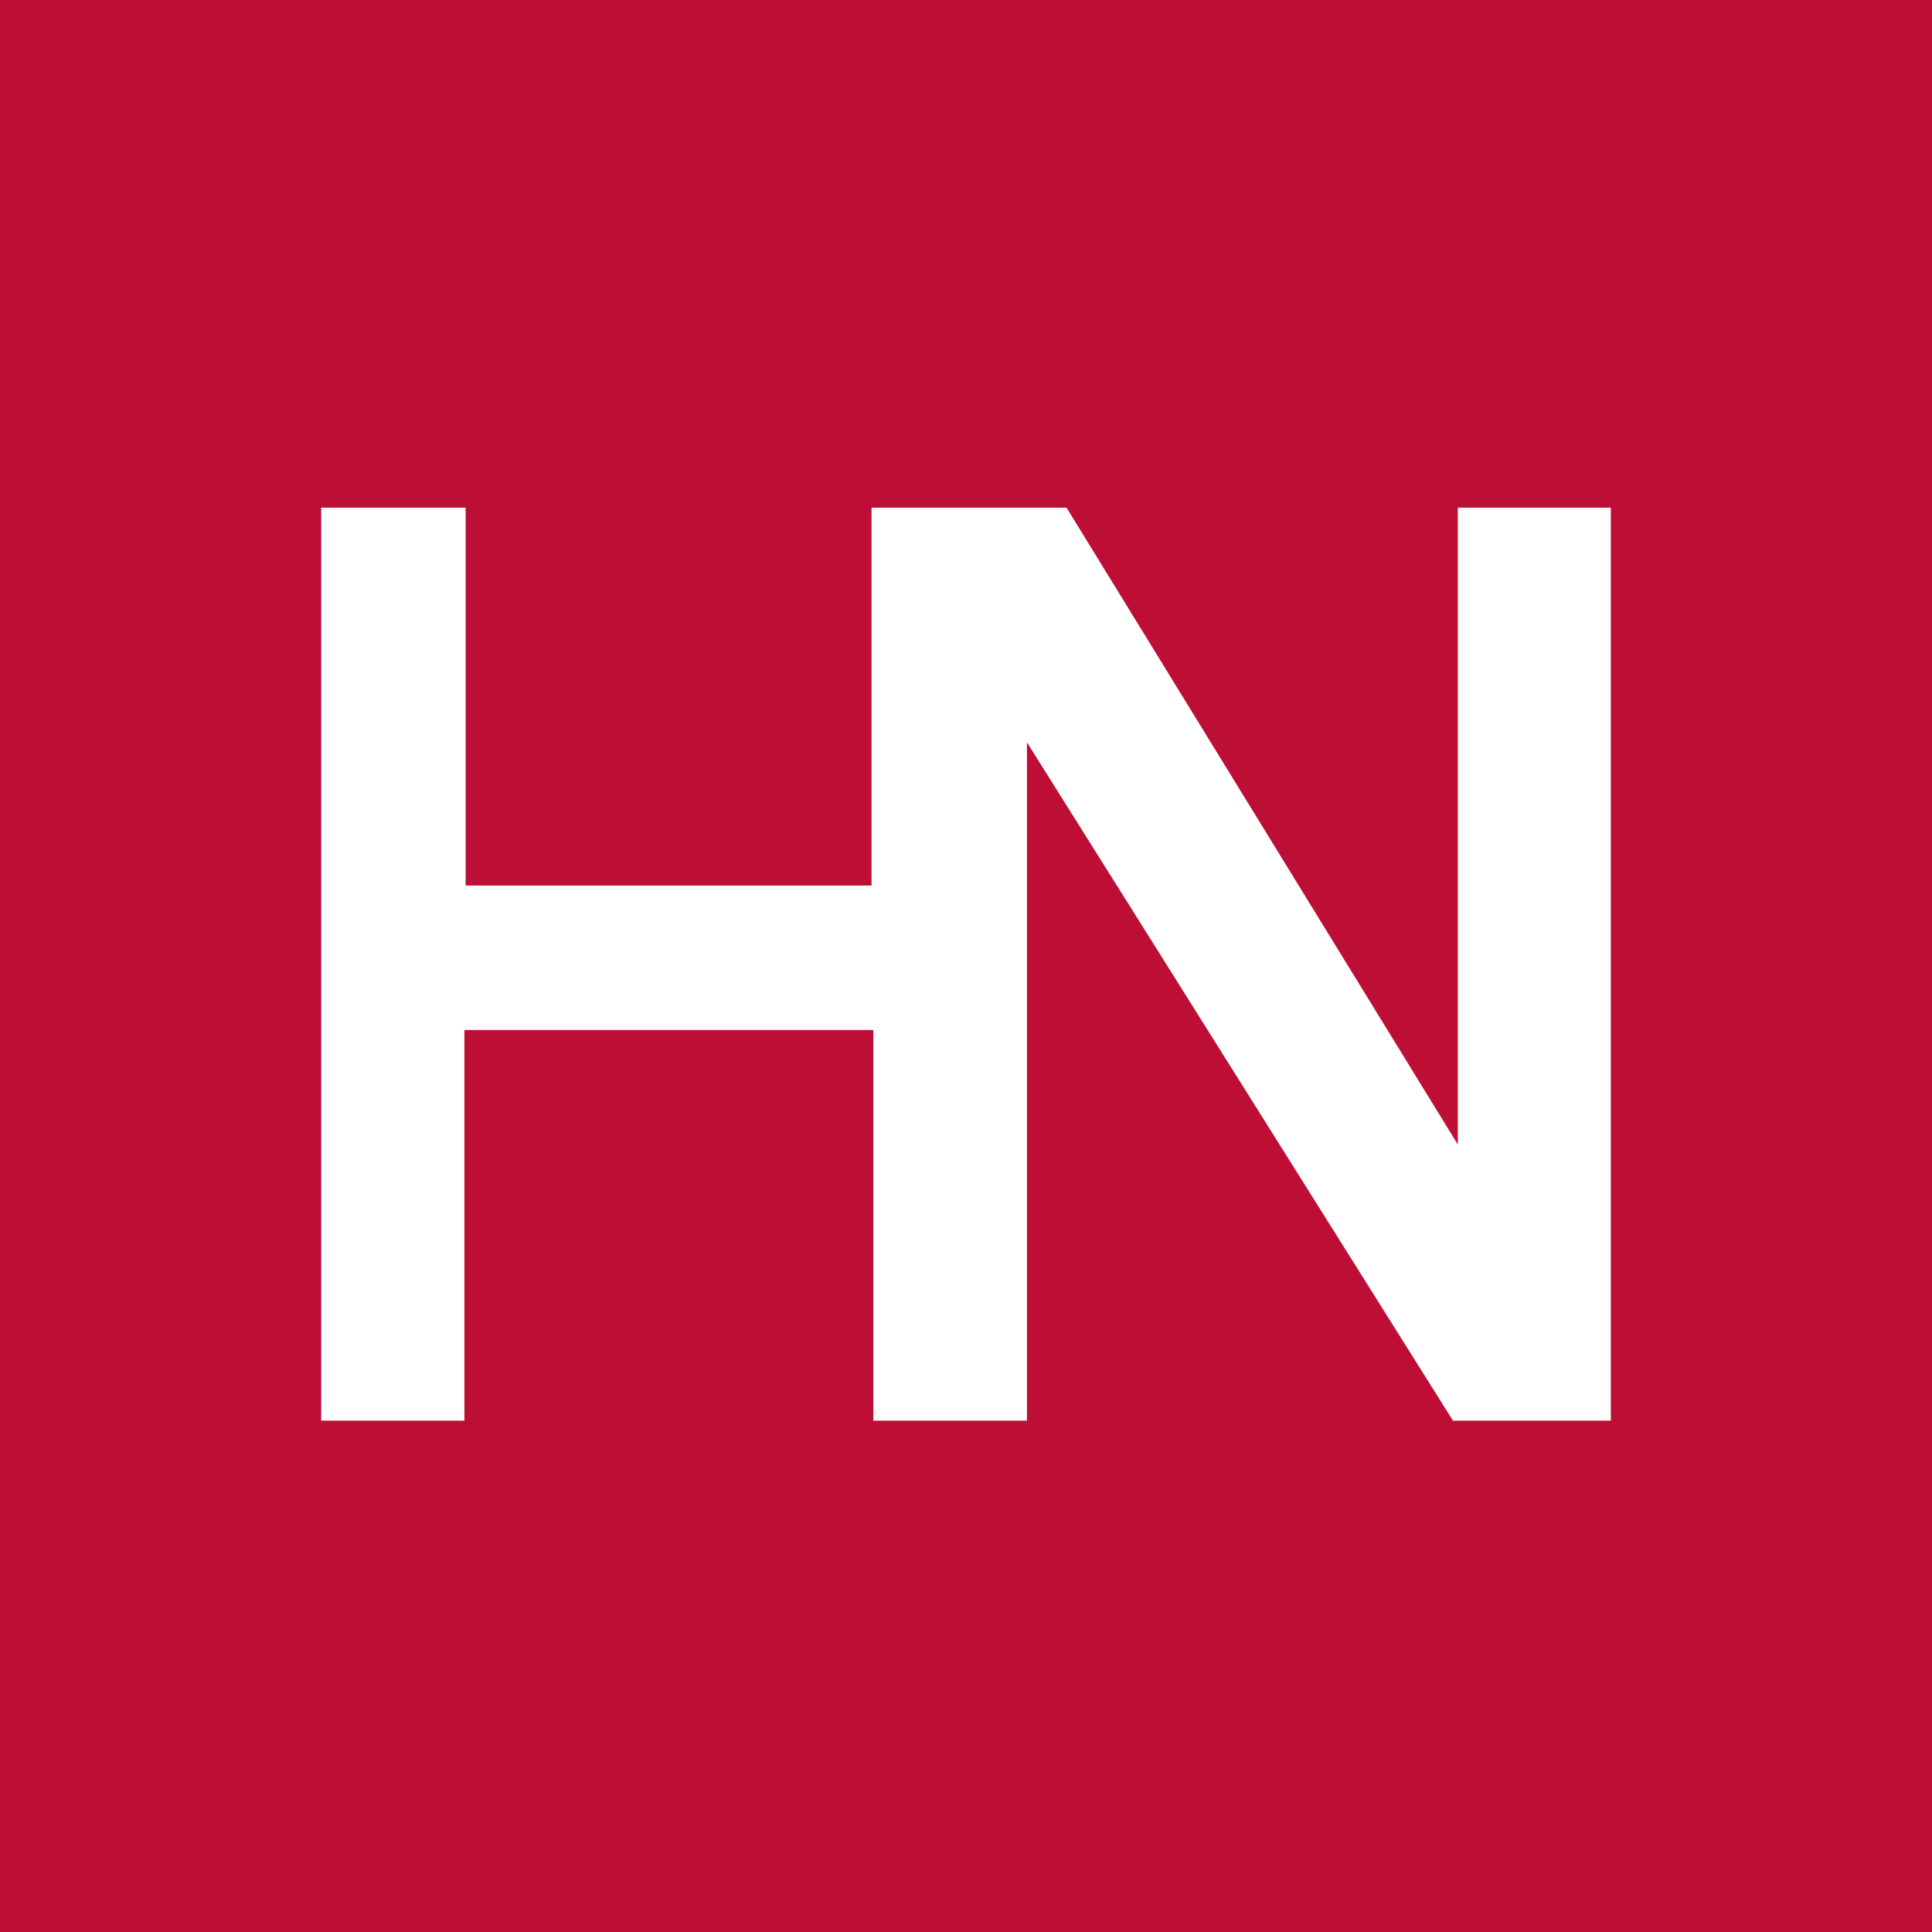 <?xml version="1.0" encoding="UTF-8" standalone="no"?>
<!DOCTYPE svg PUBLIC "-//W3C//DTD SVG 1.1//EN" "http://www.w3.org/Graphics/SVG/1.1/DTD/svg11.dtd">
<svg width="100%" height="100%" viewBox="0 0 317 317" version="1.1" xmlns="http://www.w3.org/2000/svg" xmlns:xlink="http://www.w3.org/1999/xlink" xml:space="preserve" xmlns:serif="http://www.serif.com/" style="fill-rule:evenodd;clip-rule:evenodd;stroke-linejoin:round;stroke-miterlimit:2;">
    <rect x="0" y="0" width="317" height="317" style="fill:rgb(189,14,53);"/>
    <path d="M52.7,233.1L76.2,233.1L76.2,169L143.3,169L143.3,233.1L168.5,233.1L168.5,121.8L238.4,233.1L264.3,233.1L264.3,83.3L239.2,83.3L239.2,187.8L175,83.3L143,83.3L143,145.3L76.4,145.3L76.4,83.3L52.7,83.3L52.7,233.1Z" style="fill:white;fill-rule:nonzero;"/>
</svg>
